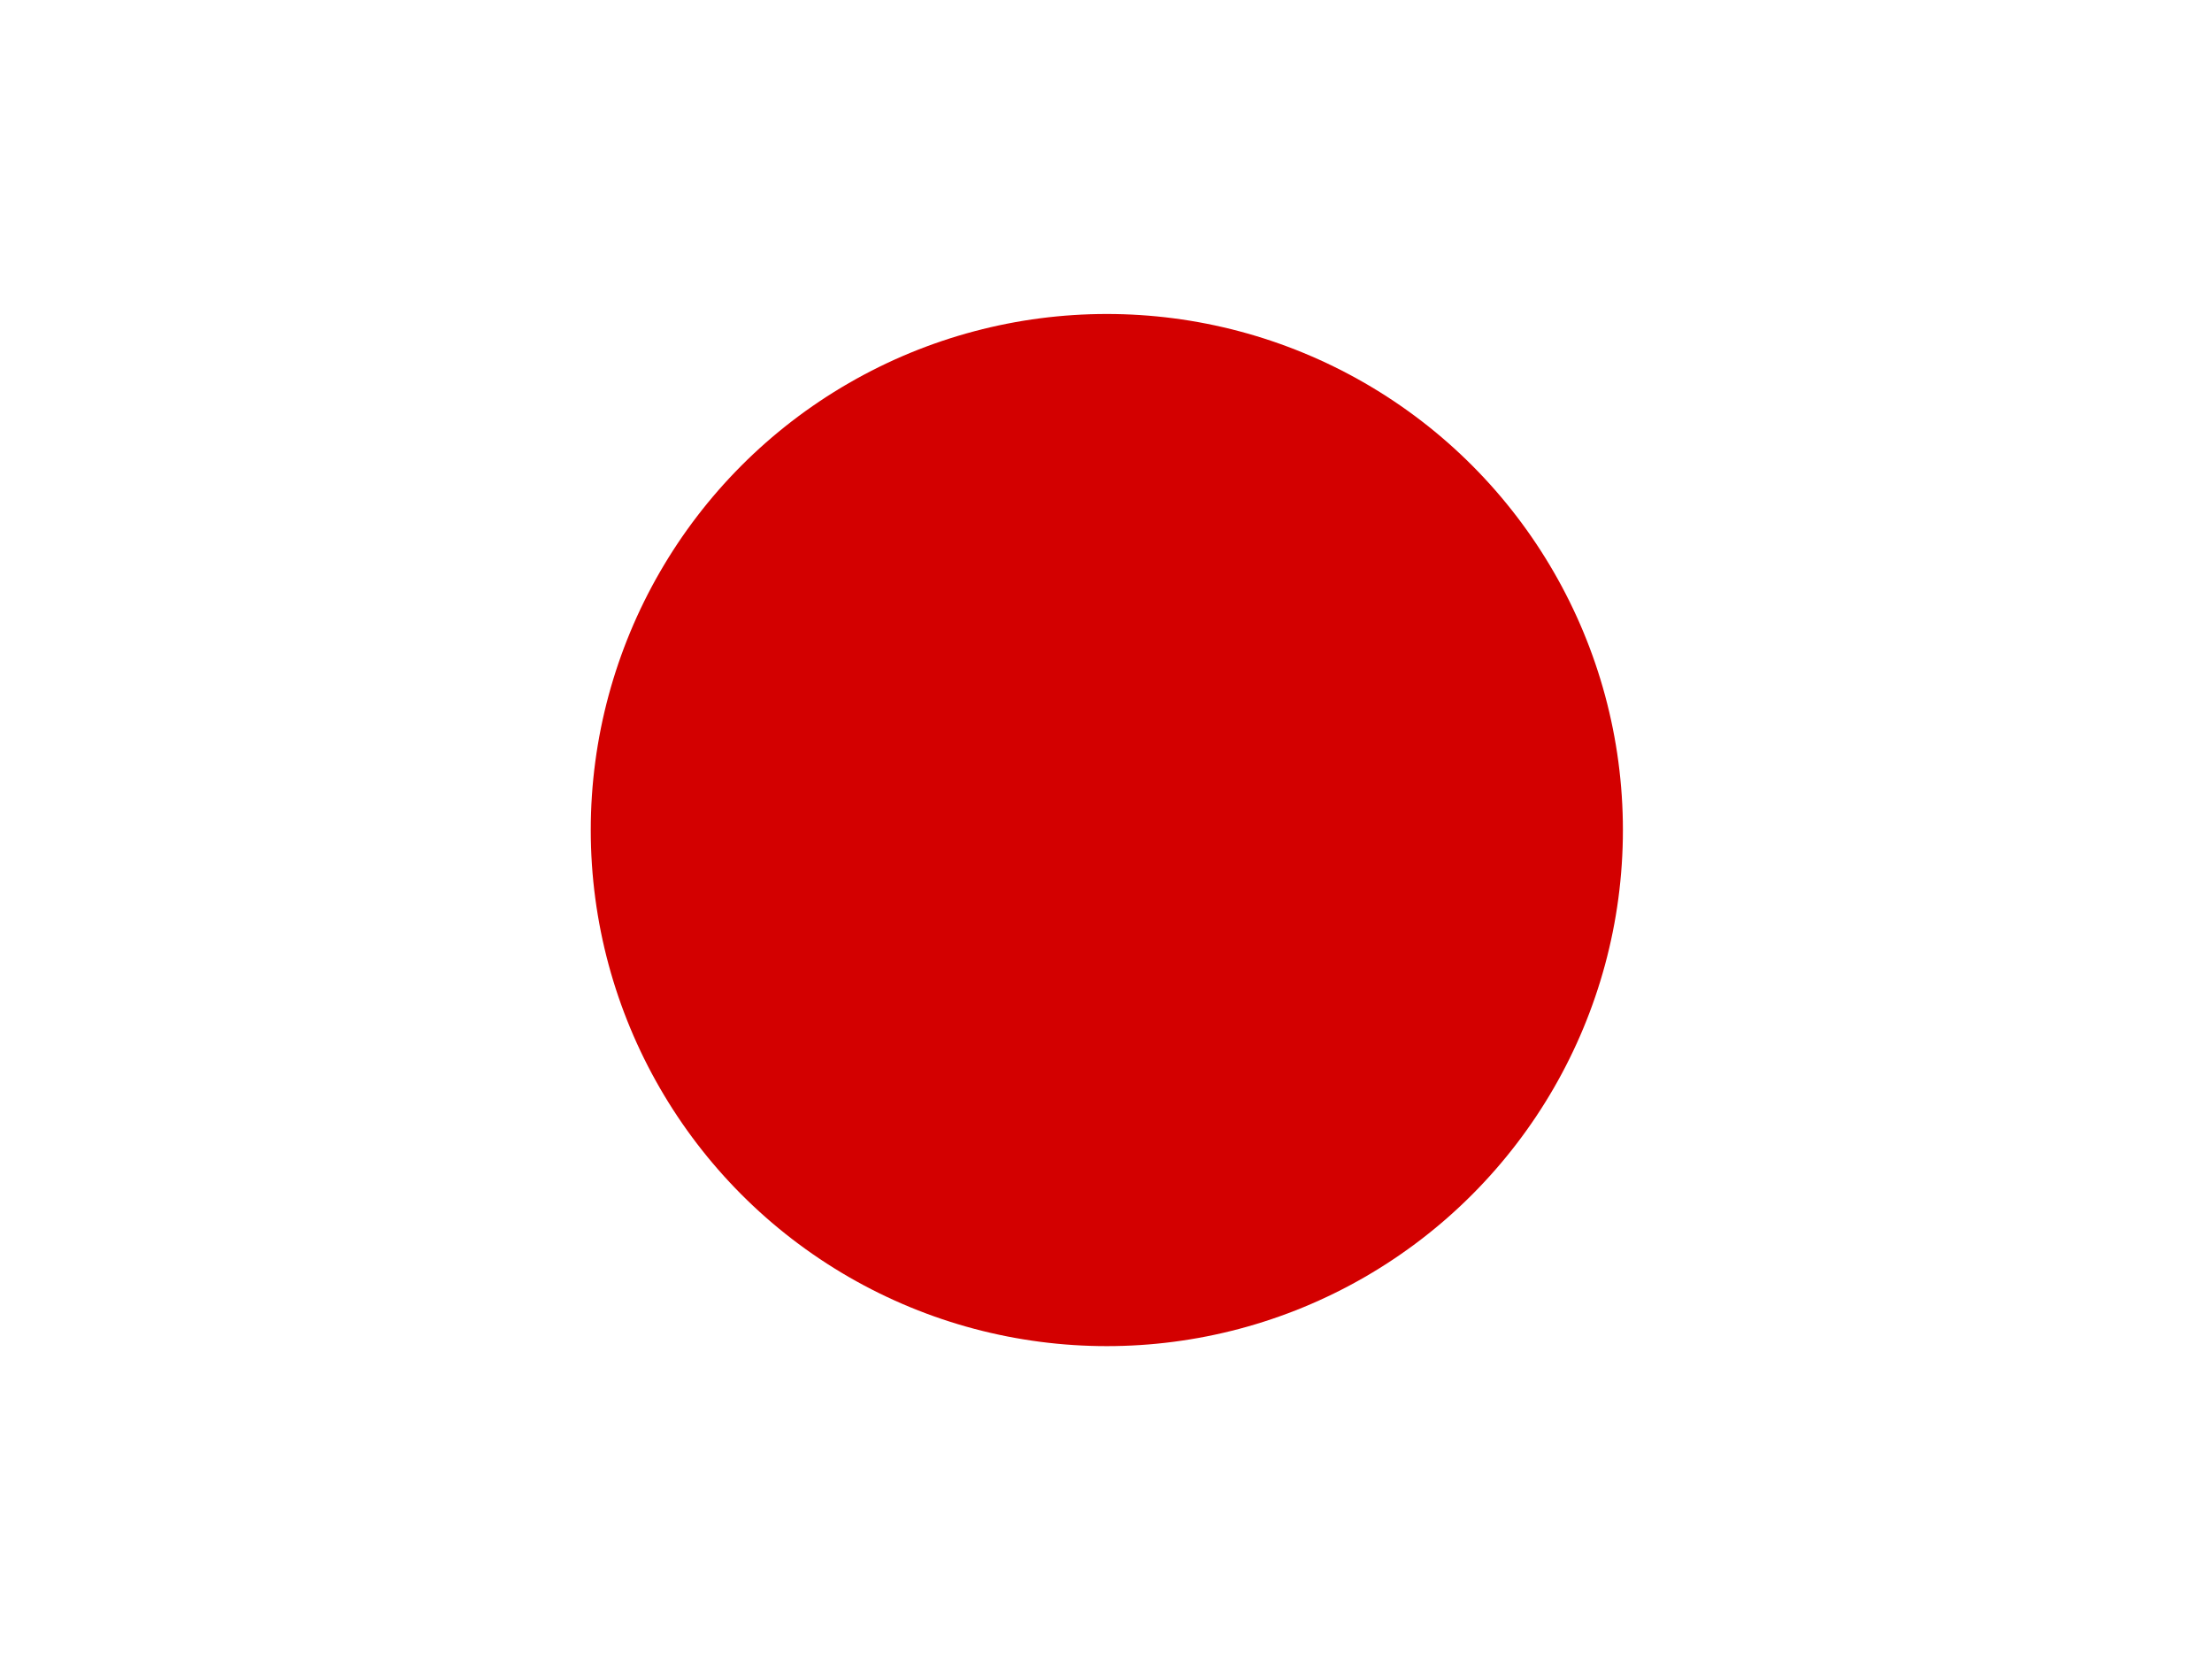 <?xml version="1.0" encoding="UTF-8" standalone="no"?>
<!-- Created with Sodipodi ("http://www.sodipodi.com/") -->
<svg viewBox="0 0 640 480" id="svg378" xmlns:rdf="http://www.w3.org/1999/02/22-rdf-syntax-ns#" xmlns="http://www.w3.org/2000/svg" height="480" width="640" version="1" y="0" x="0" xmlns:cc="http://creativecommons.org/ns#" xmlns:dc="http://purl.org/dc/elements/1.1/">
 <rect x="0" y="0" width="640" height="480" fill="#333333" stroke="none"/>
 <defs id="defs380">
  <clipPath id="clipPath3121" clipPathUnits="userSpaceOnUse">
   <rect id="rect3123" fill-opacity="0.67" height="480" width="640" y="32" x="-88.001"/>
  </clipPath>
 </defs>
 <g id="flag" fill-rule="evenodd" clip-path="url(#clipPath3121)" transform="translate(88.001 -32)" stroke-width="1pt">
  <rect id="rect149" height="480" width="720" y="32" x="-128" fill="#fff"/>
  <ellipse id="path194" d="m 718.01,344.047 c 0,107.656 -87.273,194.929 -194.929,194.929 -107.656,0 -194.929,-87.273 -194.929,-194.929 0,-107.656 87.273,-194.929 194.929,-194.929 107.656,0 194.929,87.273 194.929,194.929 z" rx="194.93" ry="194.93" transform="matrix(.766 0 0 .766 -168.44 8.618)" cy="344.05" cx="523.08" fill="#d30000"/>
 </g>
</svg>
